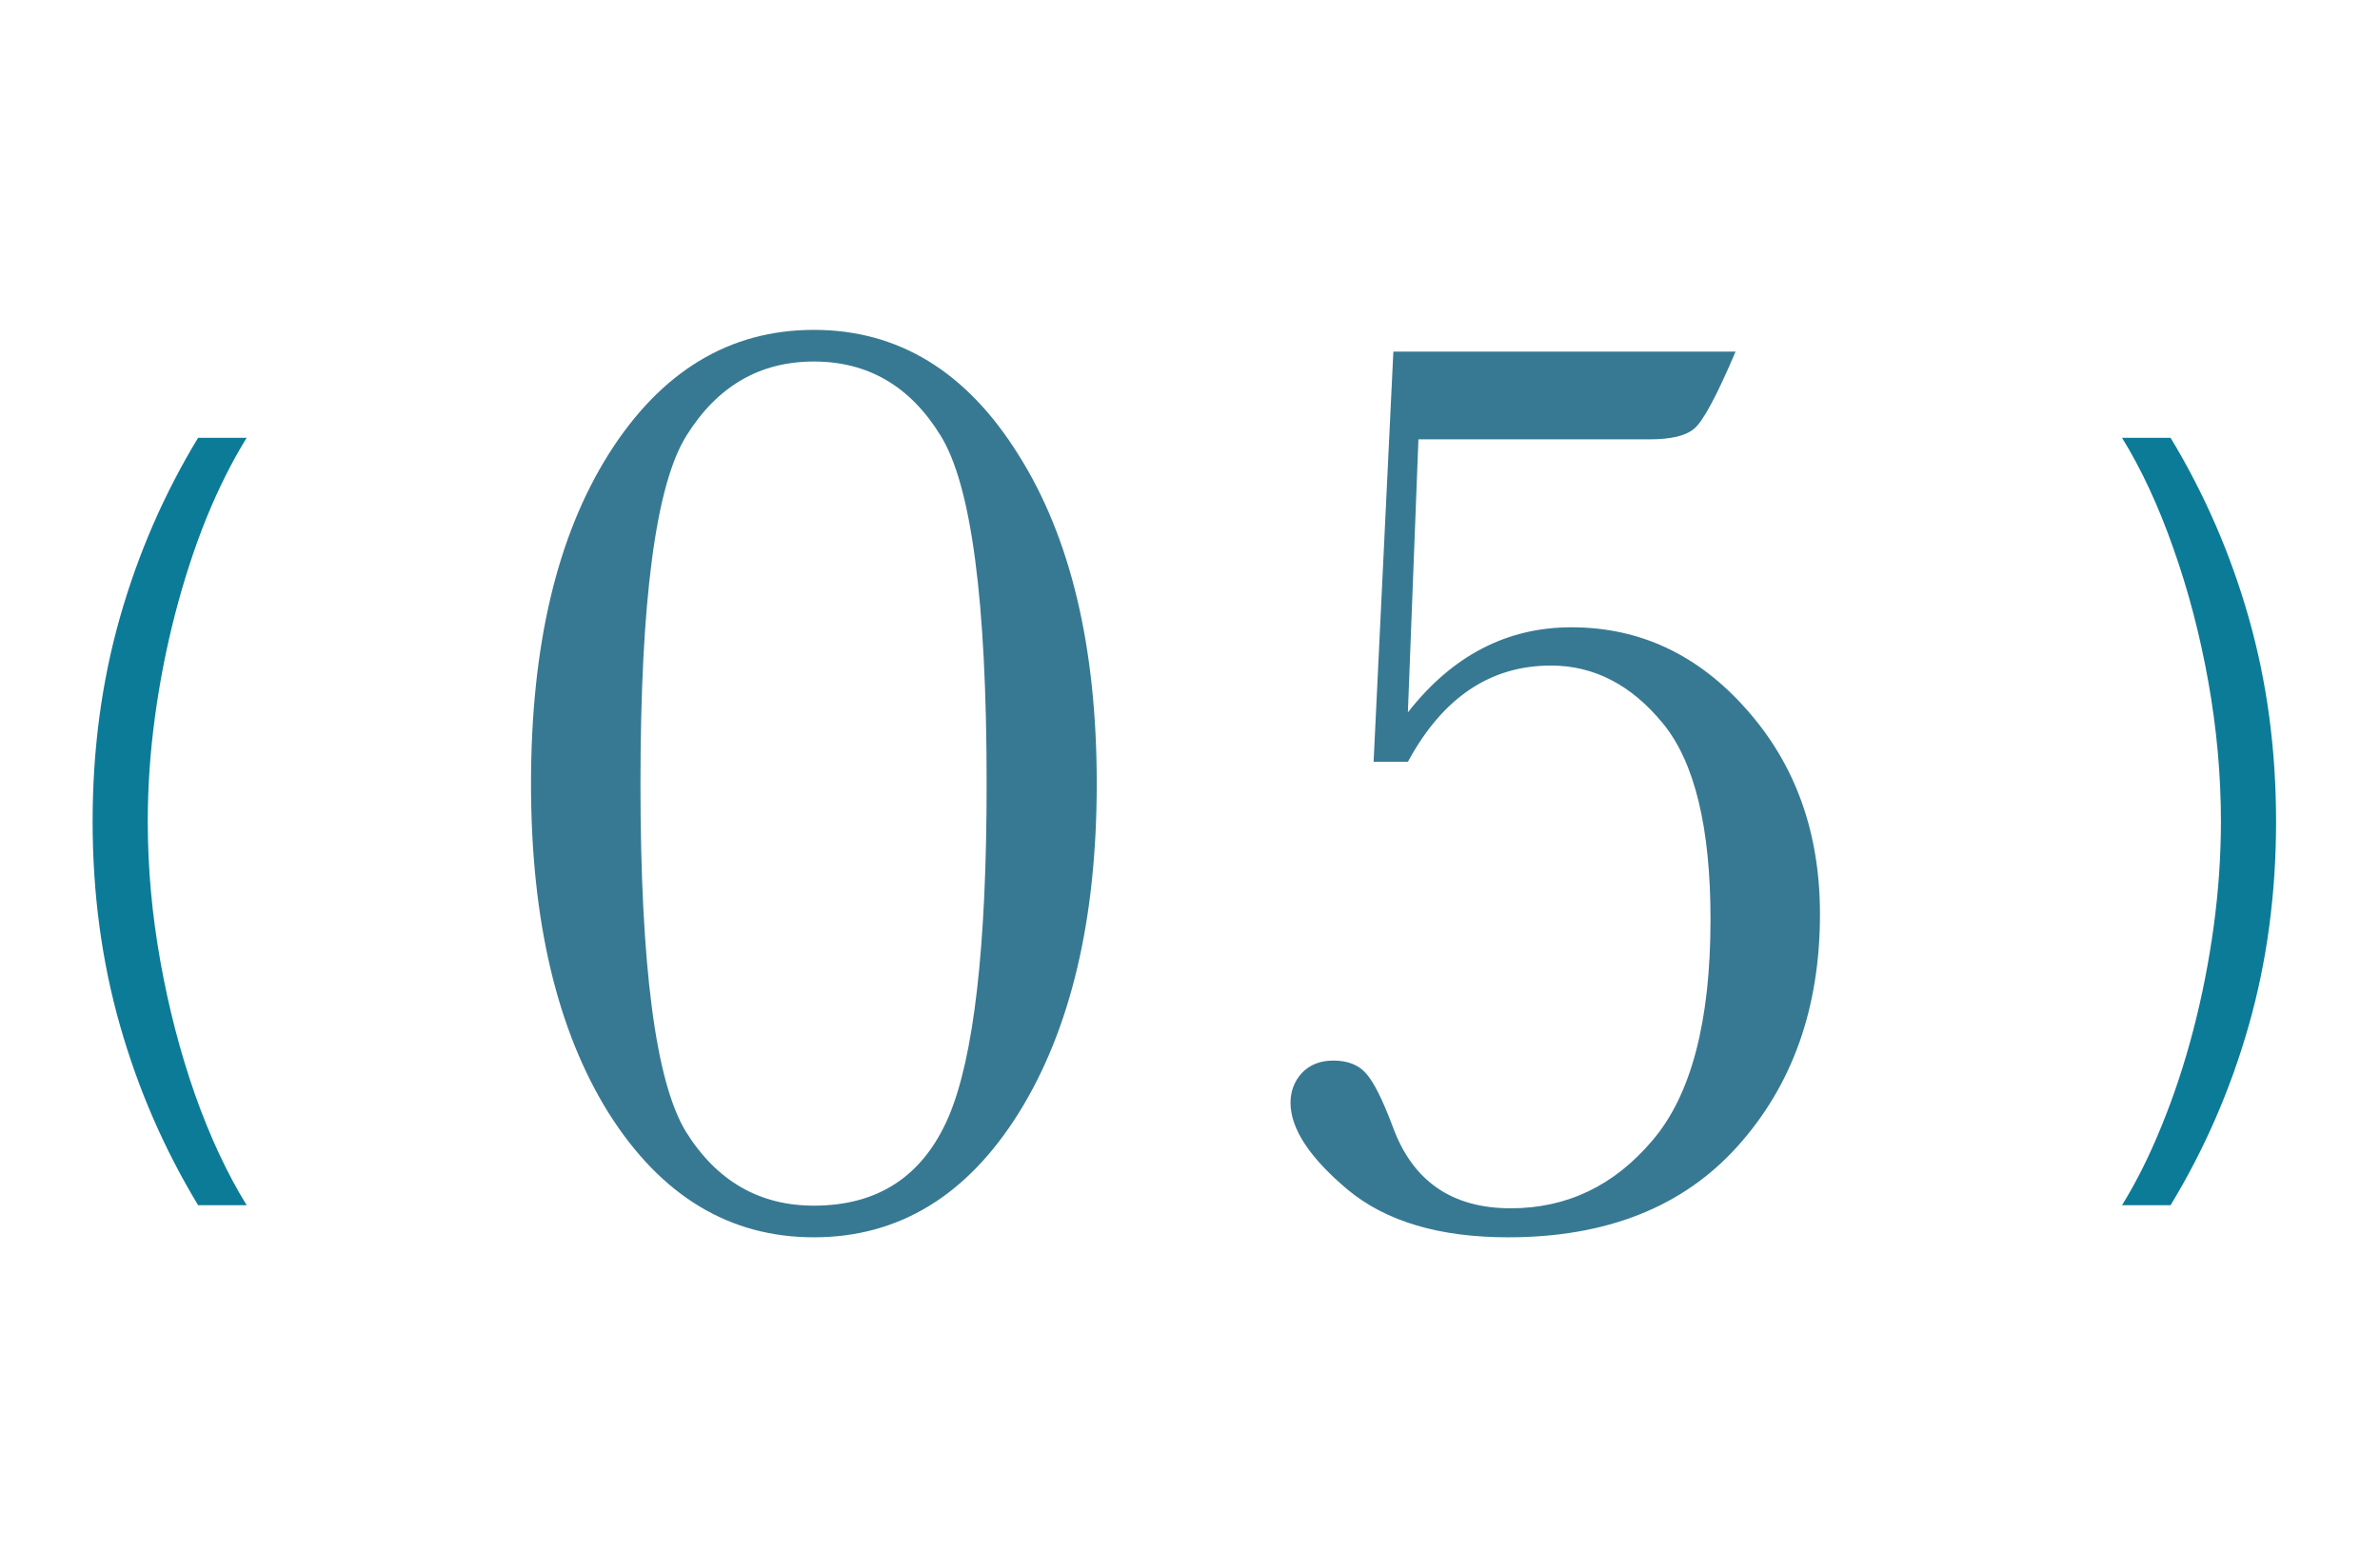 <?xml version="1.0" encoding="UTF-8"?> <svg xmlns="http://www.w3.org/2000/svg" width="141" height="92" viewBox="0 0 141 92" fill="none"> <path d="M31.459 46.414C31.459 38.263 32.996 31.753 36.069 26.883C39.168 21.987 43.217 19.539 48.217 19.539C53.217 19.539 57.254 22 60.327 26.922C63.425 31.818 64.975 38.315 64.975 46.414C64.975 54.461 63.438 60.958 60.366 65.906C57.293 70.828 53.243 73.289 48.217 73.289C43.217 73.289 39.168 70.841 36.069 65.945C32.996 61.023 31.459 54.513 31.459 46.414ZM37.944 46.414C37.944 57.221 38.842 64.096 40.639 67.039C42.462 69.956 44.988 71.414 48.217 71.414C52.019 71.414 54.675 69.669 56.186 66.18C57.696 62.664 58.452 56.075 58.452 46.414C58.452 35.581 57.54 28.706 55.717 25.789C53.92 22.872 51.42 21.414 48.217 21.414C45.014 21.414 42.501 22.872 40.678 25.789C38.855 28.68 37.944 35.555 37.944 46.414ZM83.408 45.125H81.377L82.548 20.828H102.822C101.702 23.458 100.882 24.982 100.361 25.398C99.866 25.815 98.994 26.023 97.744 26.023H84.033L83.408 42.195C86.038 38.836 89.267 37.156 93.095 37.156C97.158 37.156 100.621 38.784 103.486 42.039C106.377 45.294 107.822 49.331 107.822 54.148C107.822 59.695 106.194 64.279 102.939 67.898C99.71 71.492 95.179 73.289 89.345 73.289C85.283 73.289 82.119 72.352 79.853 70.477C77.588 68.576 76.455 66.857 76.455 65.32C76.455 64.643 76.676 64.057 77.119 63.562C77.588 63.068 78.213 62.82 78.994 62.82C79.853 62.82 80.504 63.081 80.947 63.602C81.39 64.096 81.91 65.138 82.509 66.727C83.681 69.956 86.012 71.57 89.502 71.57C92.835 71.57 95.634 70.229 97.9 67.547C100.192 64.865 101.337 60.503 101.337 54.461C101.337 49.018 100.4 45.151 98.525 42.859C96.65 40.568 94.436 39.422 91.884 39.422C88.291 39.422 85.465 41.323 83.408 45.125Z" fill="#377993"></path> <path d="M5.487 48.659C5.487 44.398 6.025 40.373 7.102 36.585C8.179 32.797 9.724 29.246 11.736 25.932H14.613C13.749 27.329 12.956 28.909 12.234 30.673C11.523 32.436 10.908 34.318 10.387 36.319C9.866 38.319 9.464 40.367 9.18 42.462C8.896 44.546 8.754 46.611 8.754 48.659C8.754 51.394 9.002 54.151 9.499 56.933C9.996 59.715 10.683 62.355 11.559 64.852C12.447 67.35 13.465 69.528 14.613 71.386H11.736C9.724 68.06 8.179 64.503 7.102 60.715C6.025 56.927 5.487 52.909 5.487 48.659Z" fill="#0C7B98"></path> <path d="M134.843 48.659C134.843 52.92 134.304 56.945 133.227 60.733C132.15 64.521 130.605 68.072 128.593 71.386H125.717C126.581 69.99 127.368 68.409 128.078 66.646C128.8 64.882 129.422 63 129.942 60.999C130.463 58.999 130.866 56.951 131.15 54.856C131.434 52.761 131.576 50.695 131.576 48.659C131.576 45.925 131.327 43.167 130.83 40.385C130.333 37.603 129.641 34.964 128.753 32.466C127.877 29.968 126.865 27.79 125.717 25.932H128.593C130.605 29.258 132.15 32.815 133.227 36.603C134.304 40.391 134.843 44.41 134.843 48.659Z" fill="#0C7B98"></path> </svg> 